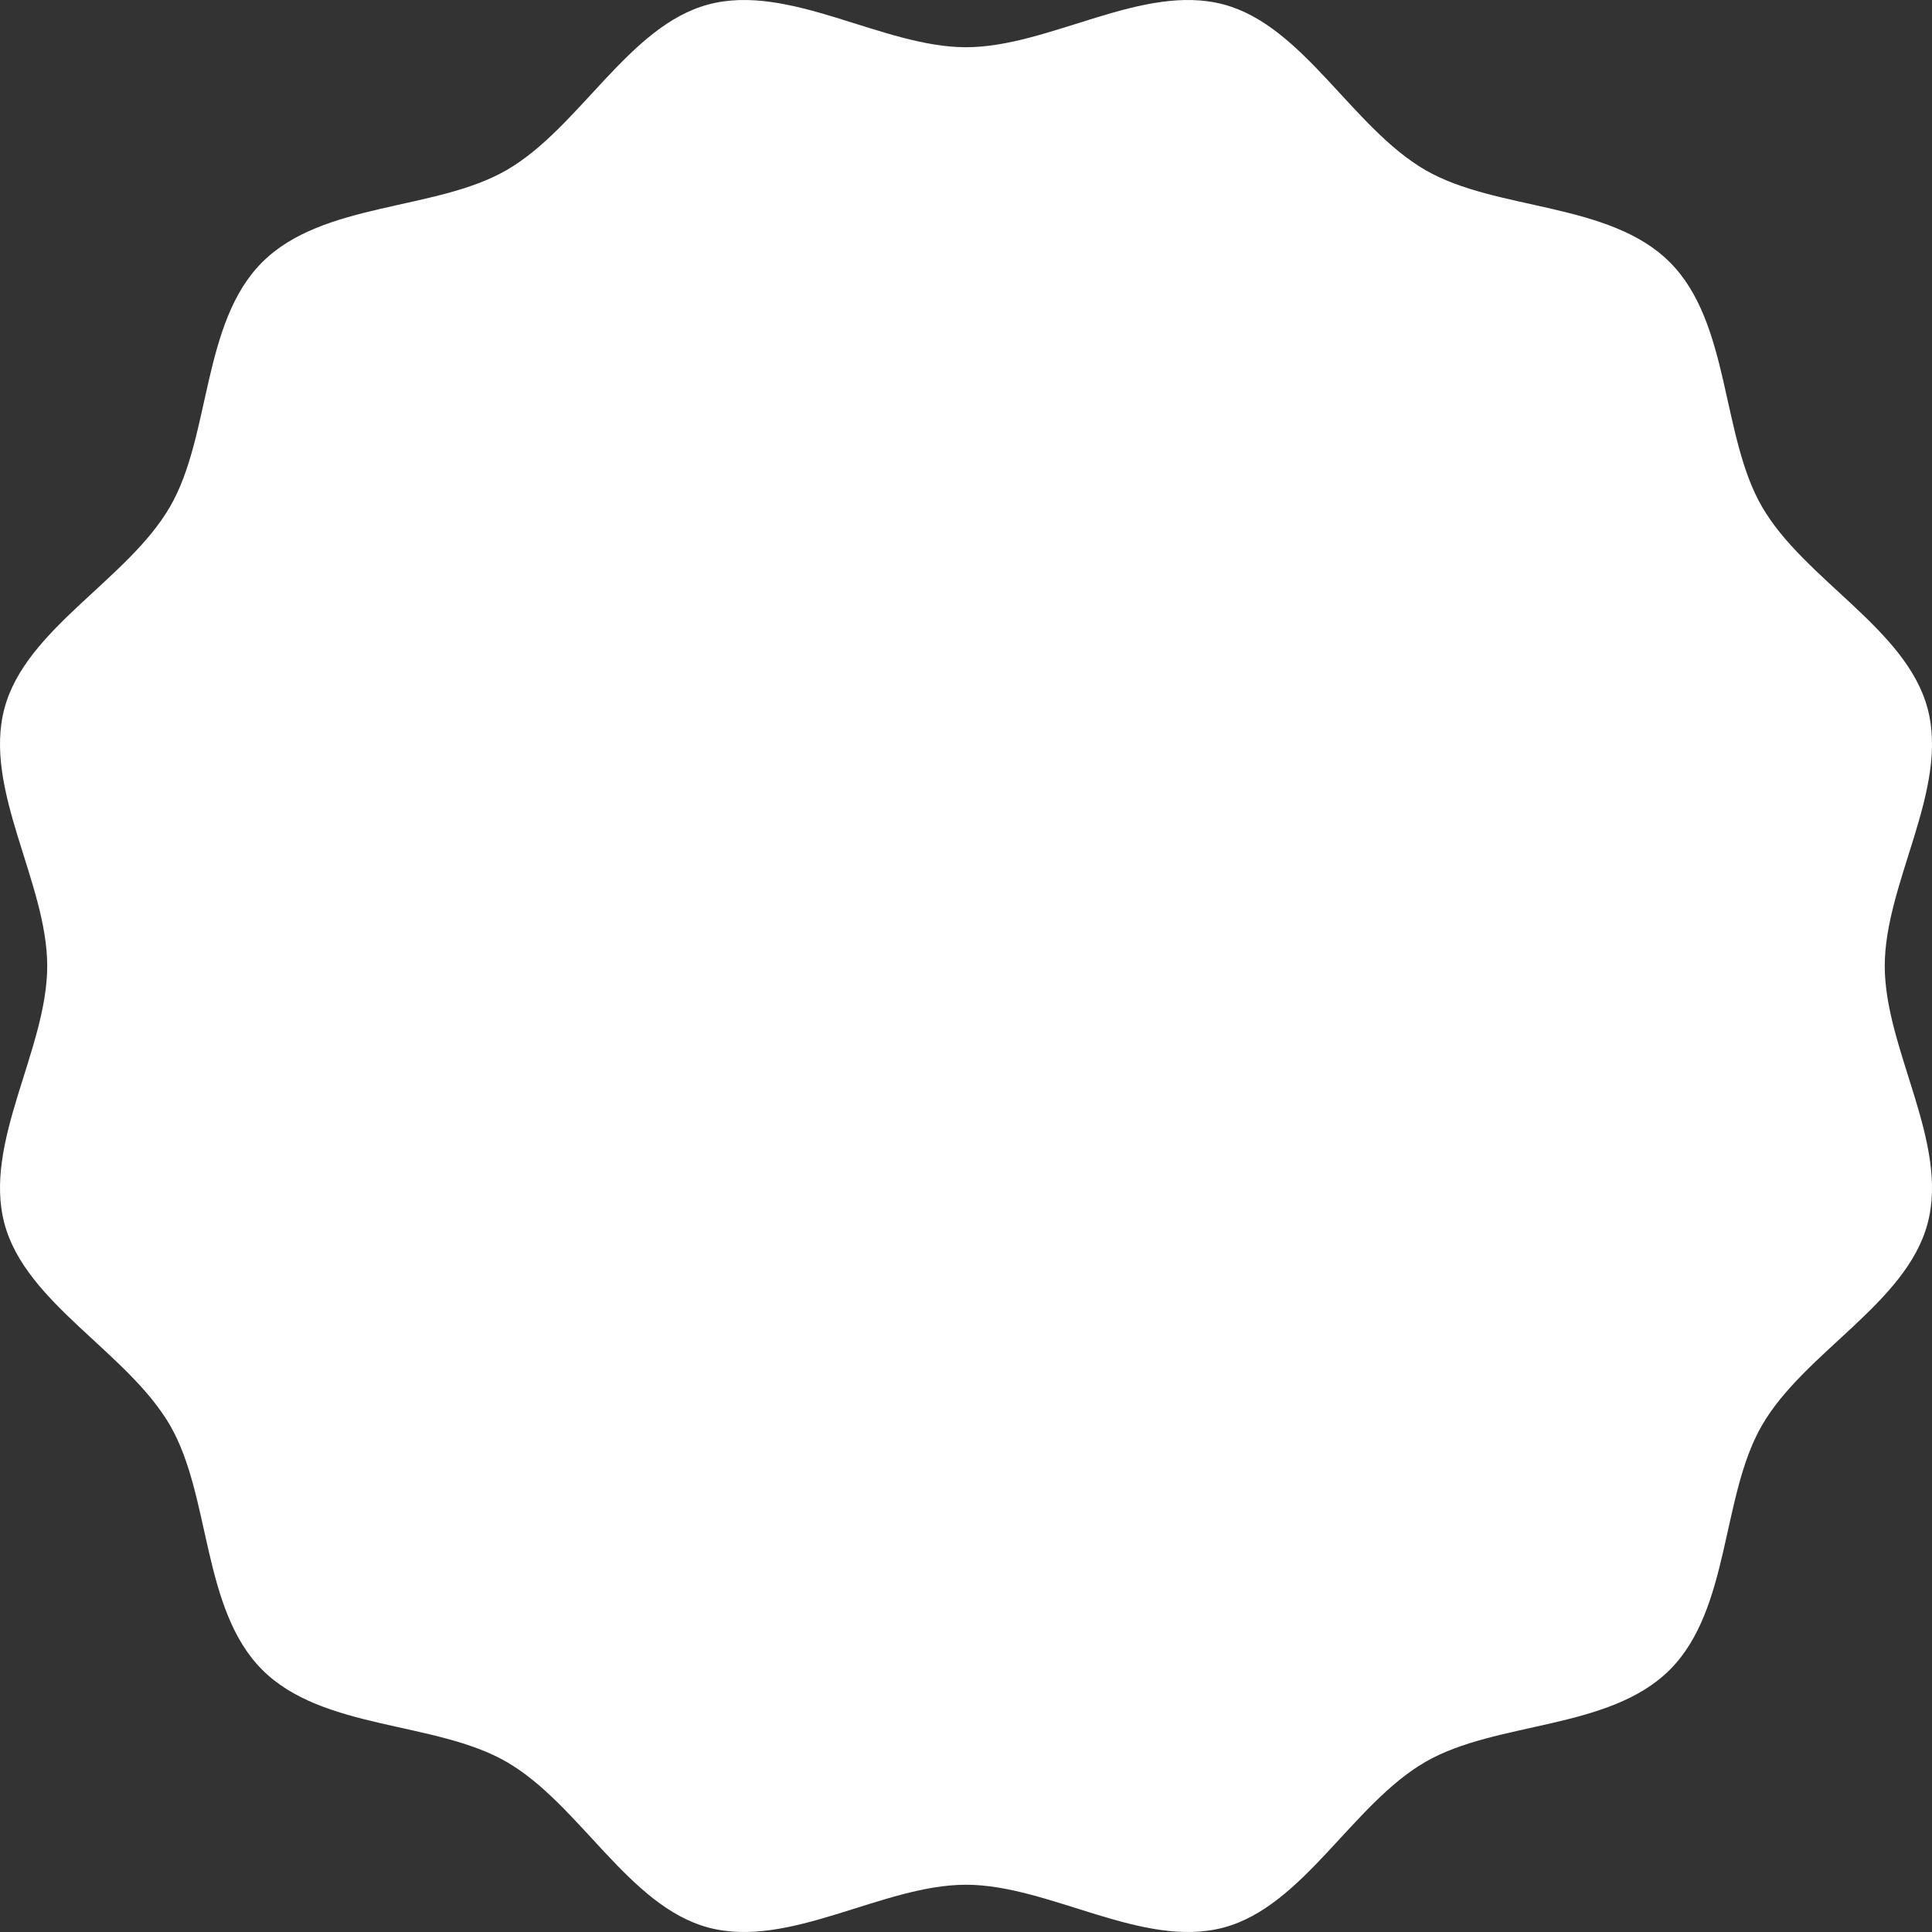 <svg xmlns="http://www.w3.org/2000/svg" width="464.75" height="464.75" viewBox="0 0 464.75 464.75"><rect x="0" y="0" width="464.75" height="464.75" fill="#333333" stroke="none"/><path id="Trac&#xE9;_223" data-name="Trac&#xE9; 223" d="M401.674,401.674c-14.579,14.579-41.746,12.3-58.777,22.154-17.622,10.19-29.334,34.719-48.554,39.852-19.5,5.21-41.921-10.3-61.973-10.3S189.9,468.89,170.4,463.68c-19.22-5.133-30.921-29.662-48.543-39.852-17.042-9.851-44.209-7.574-58.777-22.154S50.763,359.928,40.923,342.9c-10.2-17.622-34.73-29.334-39.852-48.554-5.21-19.5,10.289-41.921,10.289-61.973S-4.139,189.9,1.071,170.4c5.122-19.22,29.662-30.921,39.852-48.543,9.851-17.042,7.574-44.209,22.154-58.777s41.735-12.314,58.777-22.154c17.622-10.2,29.334-34.73,48.554-39.852C189.9-4.139,212.329,11.36,232.381,11.36s42.468-15.5,61.962-10.289C313.574,6.2,325.275,30.733,342.9,40.923c17.042,9.851,44.2,7.574,58.777,22.154s12.3,41.735,22.154,58.777c10.19,17.622,34.719,29.334,39.852,48.554,5.21,19.494-10.3,41.921-10.3,61.973s15.51,42.468,10.3,61.962c-5.133,19.231-29.662,30.932-39.852,48.554-9.851,17.042-7.574,44.2-22.154,58.777" transform="translate(0 0)" fill="#fff"></path></svg>